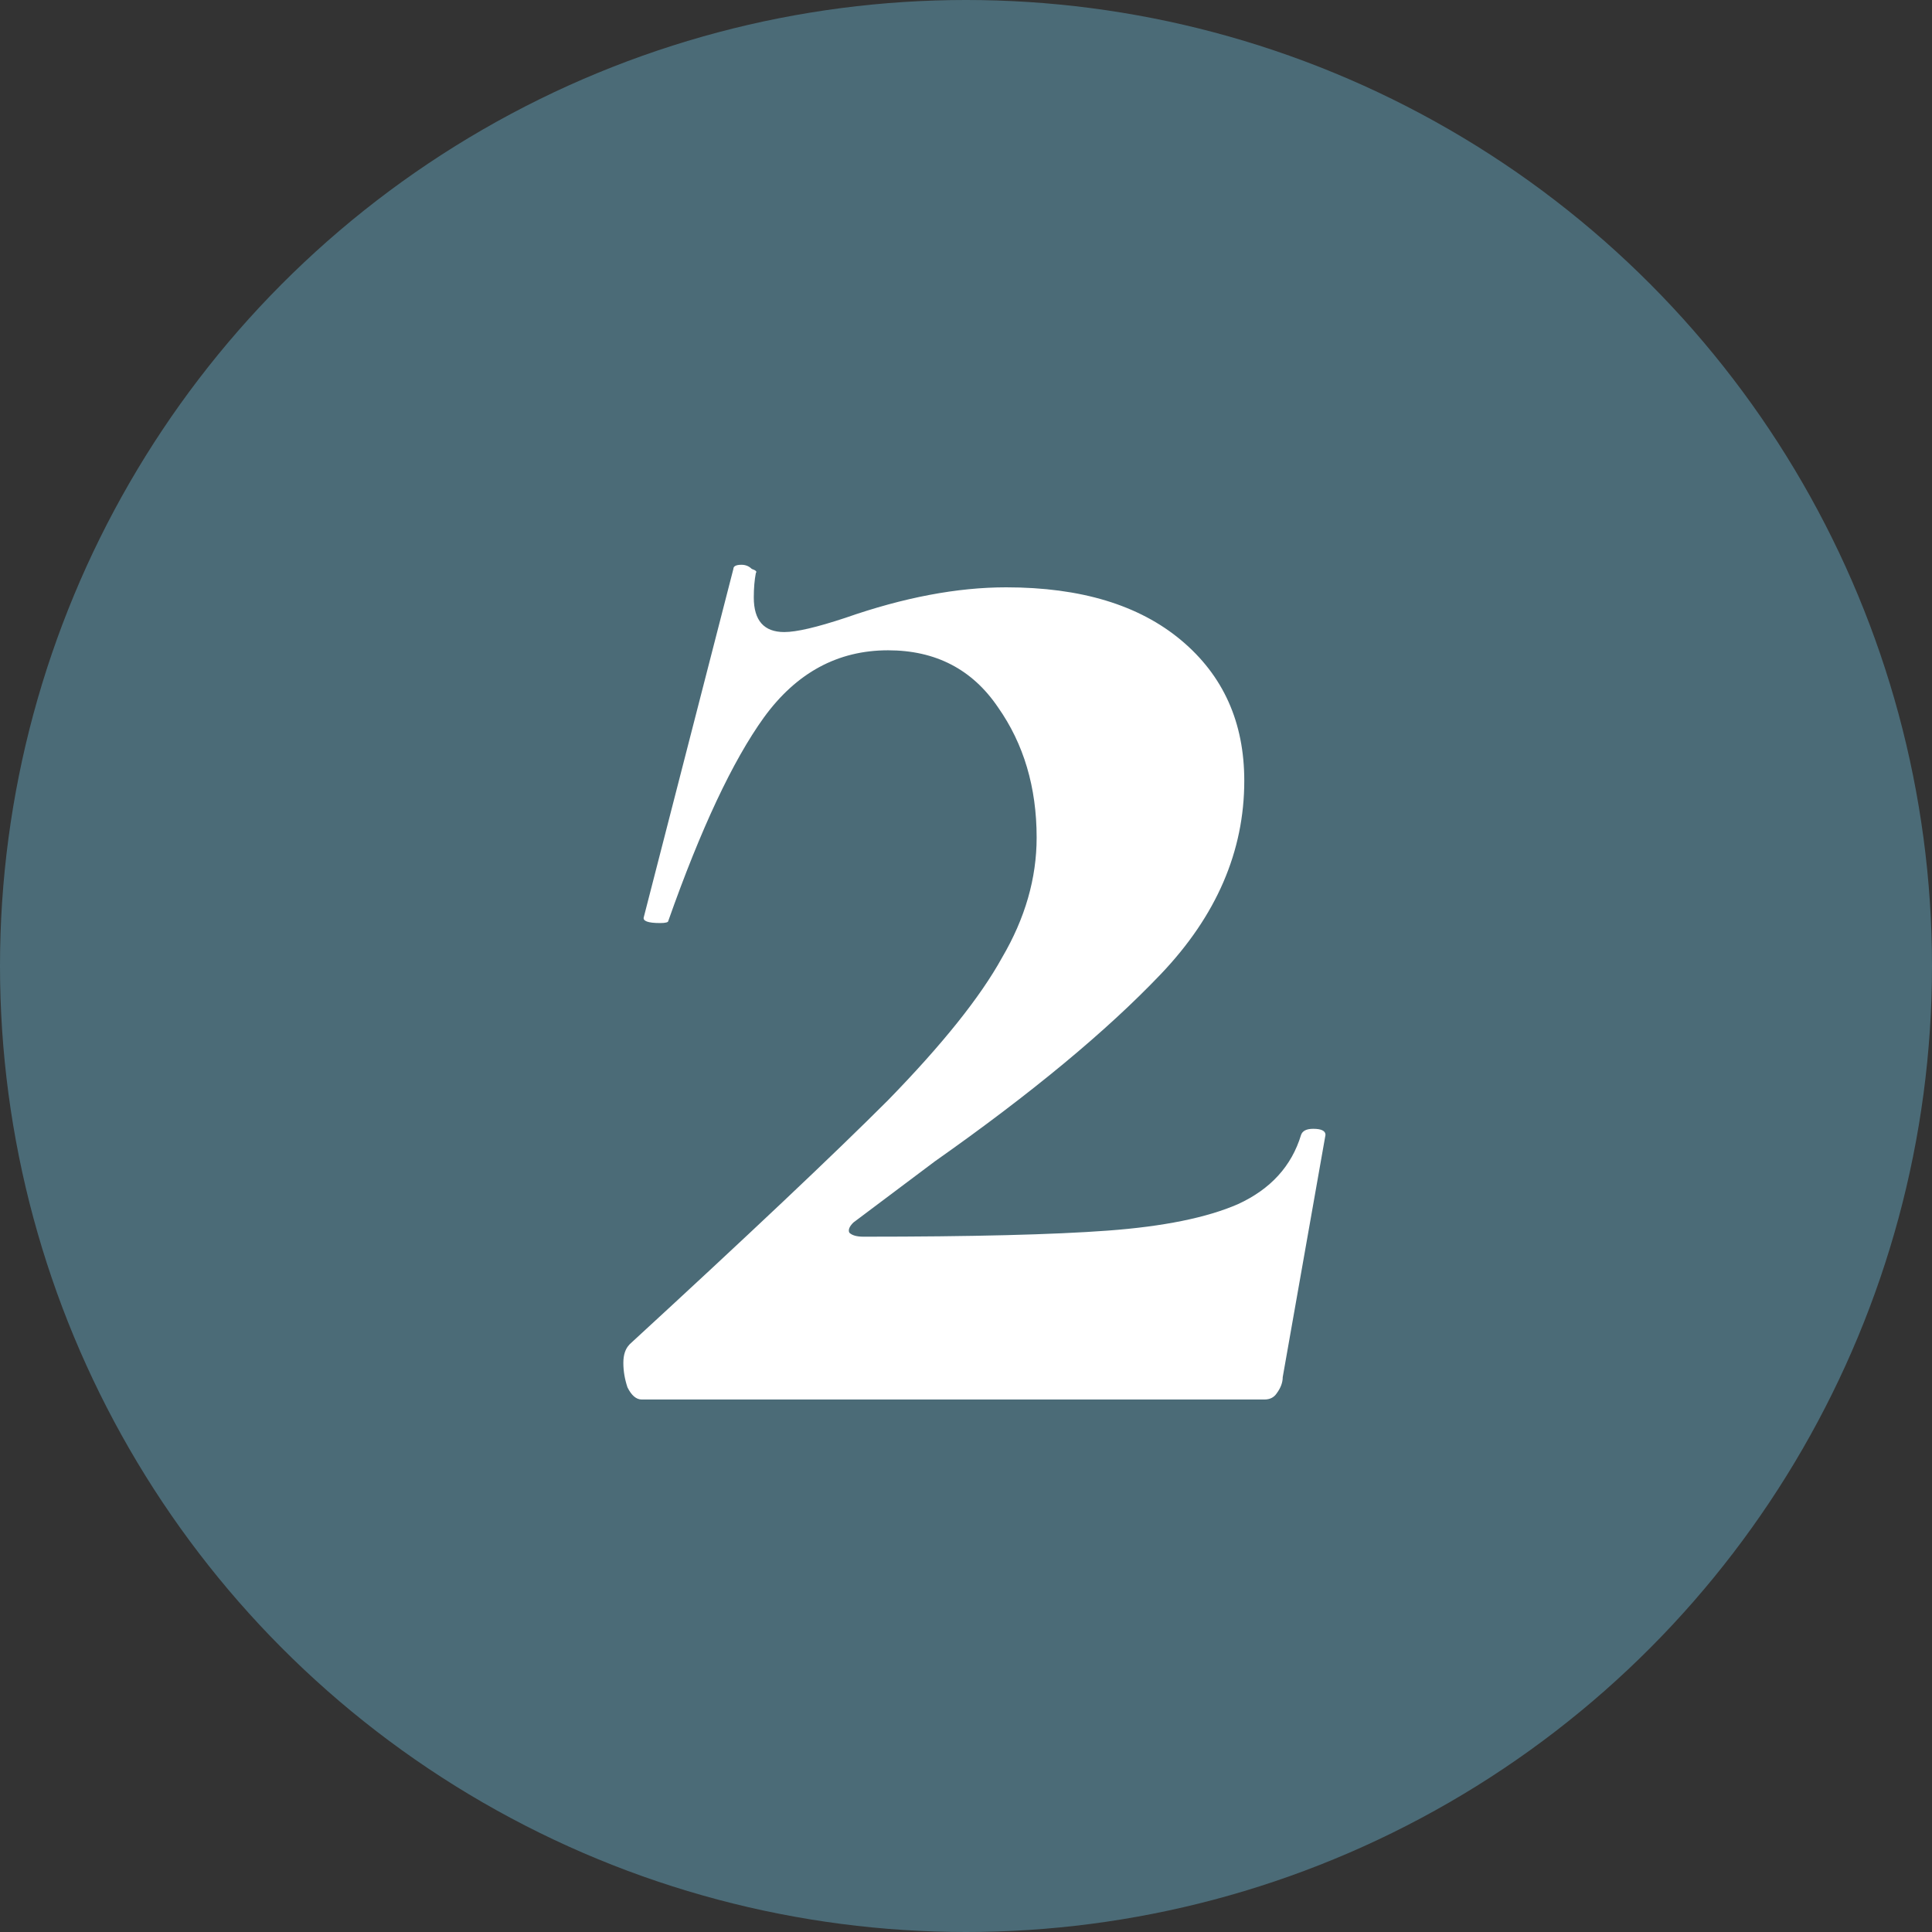 <?xml version="1.0" encoding="UTF-8"?>
<svg id="Layer_2" data-name="Layer 2" xmlns="http://www.w3.org/2000/svg" viewBox="0 0 206.48 206.48">
  <rect x="0" y="0" width="206.48" height="206.48" fill="#333333" stroke="none"/>
  <defs>
    <style>
      .cls-1 {
        fill: #4b6b77;
      }

      .cls-1, .cls-2 {
        stroke-width: 0px;
      }

      .cls-2 {
        fill: #fff;
      }
    </style>
  </defs>
  <g id="Layer_1-2" data-name="Layer 1">
    <g>
      <circle class="cls-1" cx="103.24" cy="103.24" r="103.24"/>
      <path class="cls-2" d="M67.28,143.68c12.62-11.6,21.83-20.3,27.63-26.1,5.8-5.95,9.86-11.02,12.18-15.23,2.47-4.21,3.7-8.48,3.7-12.84,0-5.37-1.38-10.01-4.13-13.92-2.75-4.06-6.67-6.09-11.75-6.09-5.37,0-9.79,2.39-13.27,7.18-3.34,4.64-6.74,11.89-10.22,21.75,0,.14-.29.22-.87.22-1.31,0-1.89-.22-1.74-.65l9.57-37.2c0-.29.29-.44.87-.44.43,0,.8.15,1.09.44.44.15.58.29.44.44-.14.73-.22,1.6-.22,2.61,0,2.47,1.09,3.7,3.26,3.7,1.31,0,3.48-.51,6.53-1.52,6.24-2.18,11.96-3.26,17.18-3.26,7.98,0,14.21,1.89,18.71,5.66,4.5,3.77,6.74,8.77,6.74,15.01,0,7.54-2.97,14.43-8.92,20.67-5.8,6.09-13.85,12.76-24.15,20.01l-8.7,6.53c-.44.43-.58.8-.44,1.09.29.29.8.43,1.52.43,11.6,0,20.3-.22,26.1-.65,5.95-.44,10.59-1.38,13.92-2.83,3.48-1.6,5.73-4.06,6.74-7.4.15-.43.58-.65,1.3-.65.87,0,1.31.22,1.31.65l-4.57,25.89c0,.58-.22,1.16-.65,1.74-.29.43-.72.65-1.3.65h-66.56c-.58,0-1.09-.43-1.52-1.3-.29-.87-.44-1.74-.44-2.61s.22-1.52.65-1.96Z"/>
    </g>
  </g>
</svg>